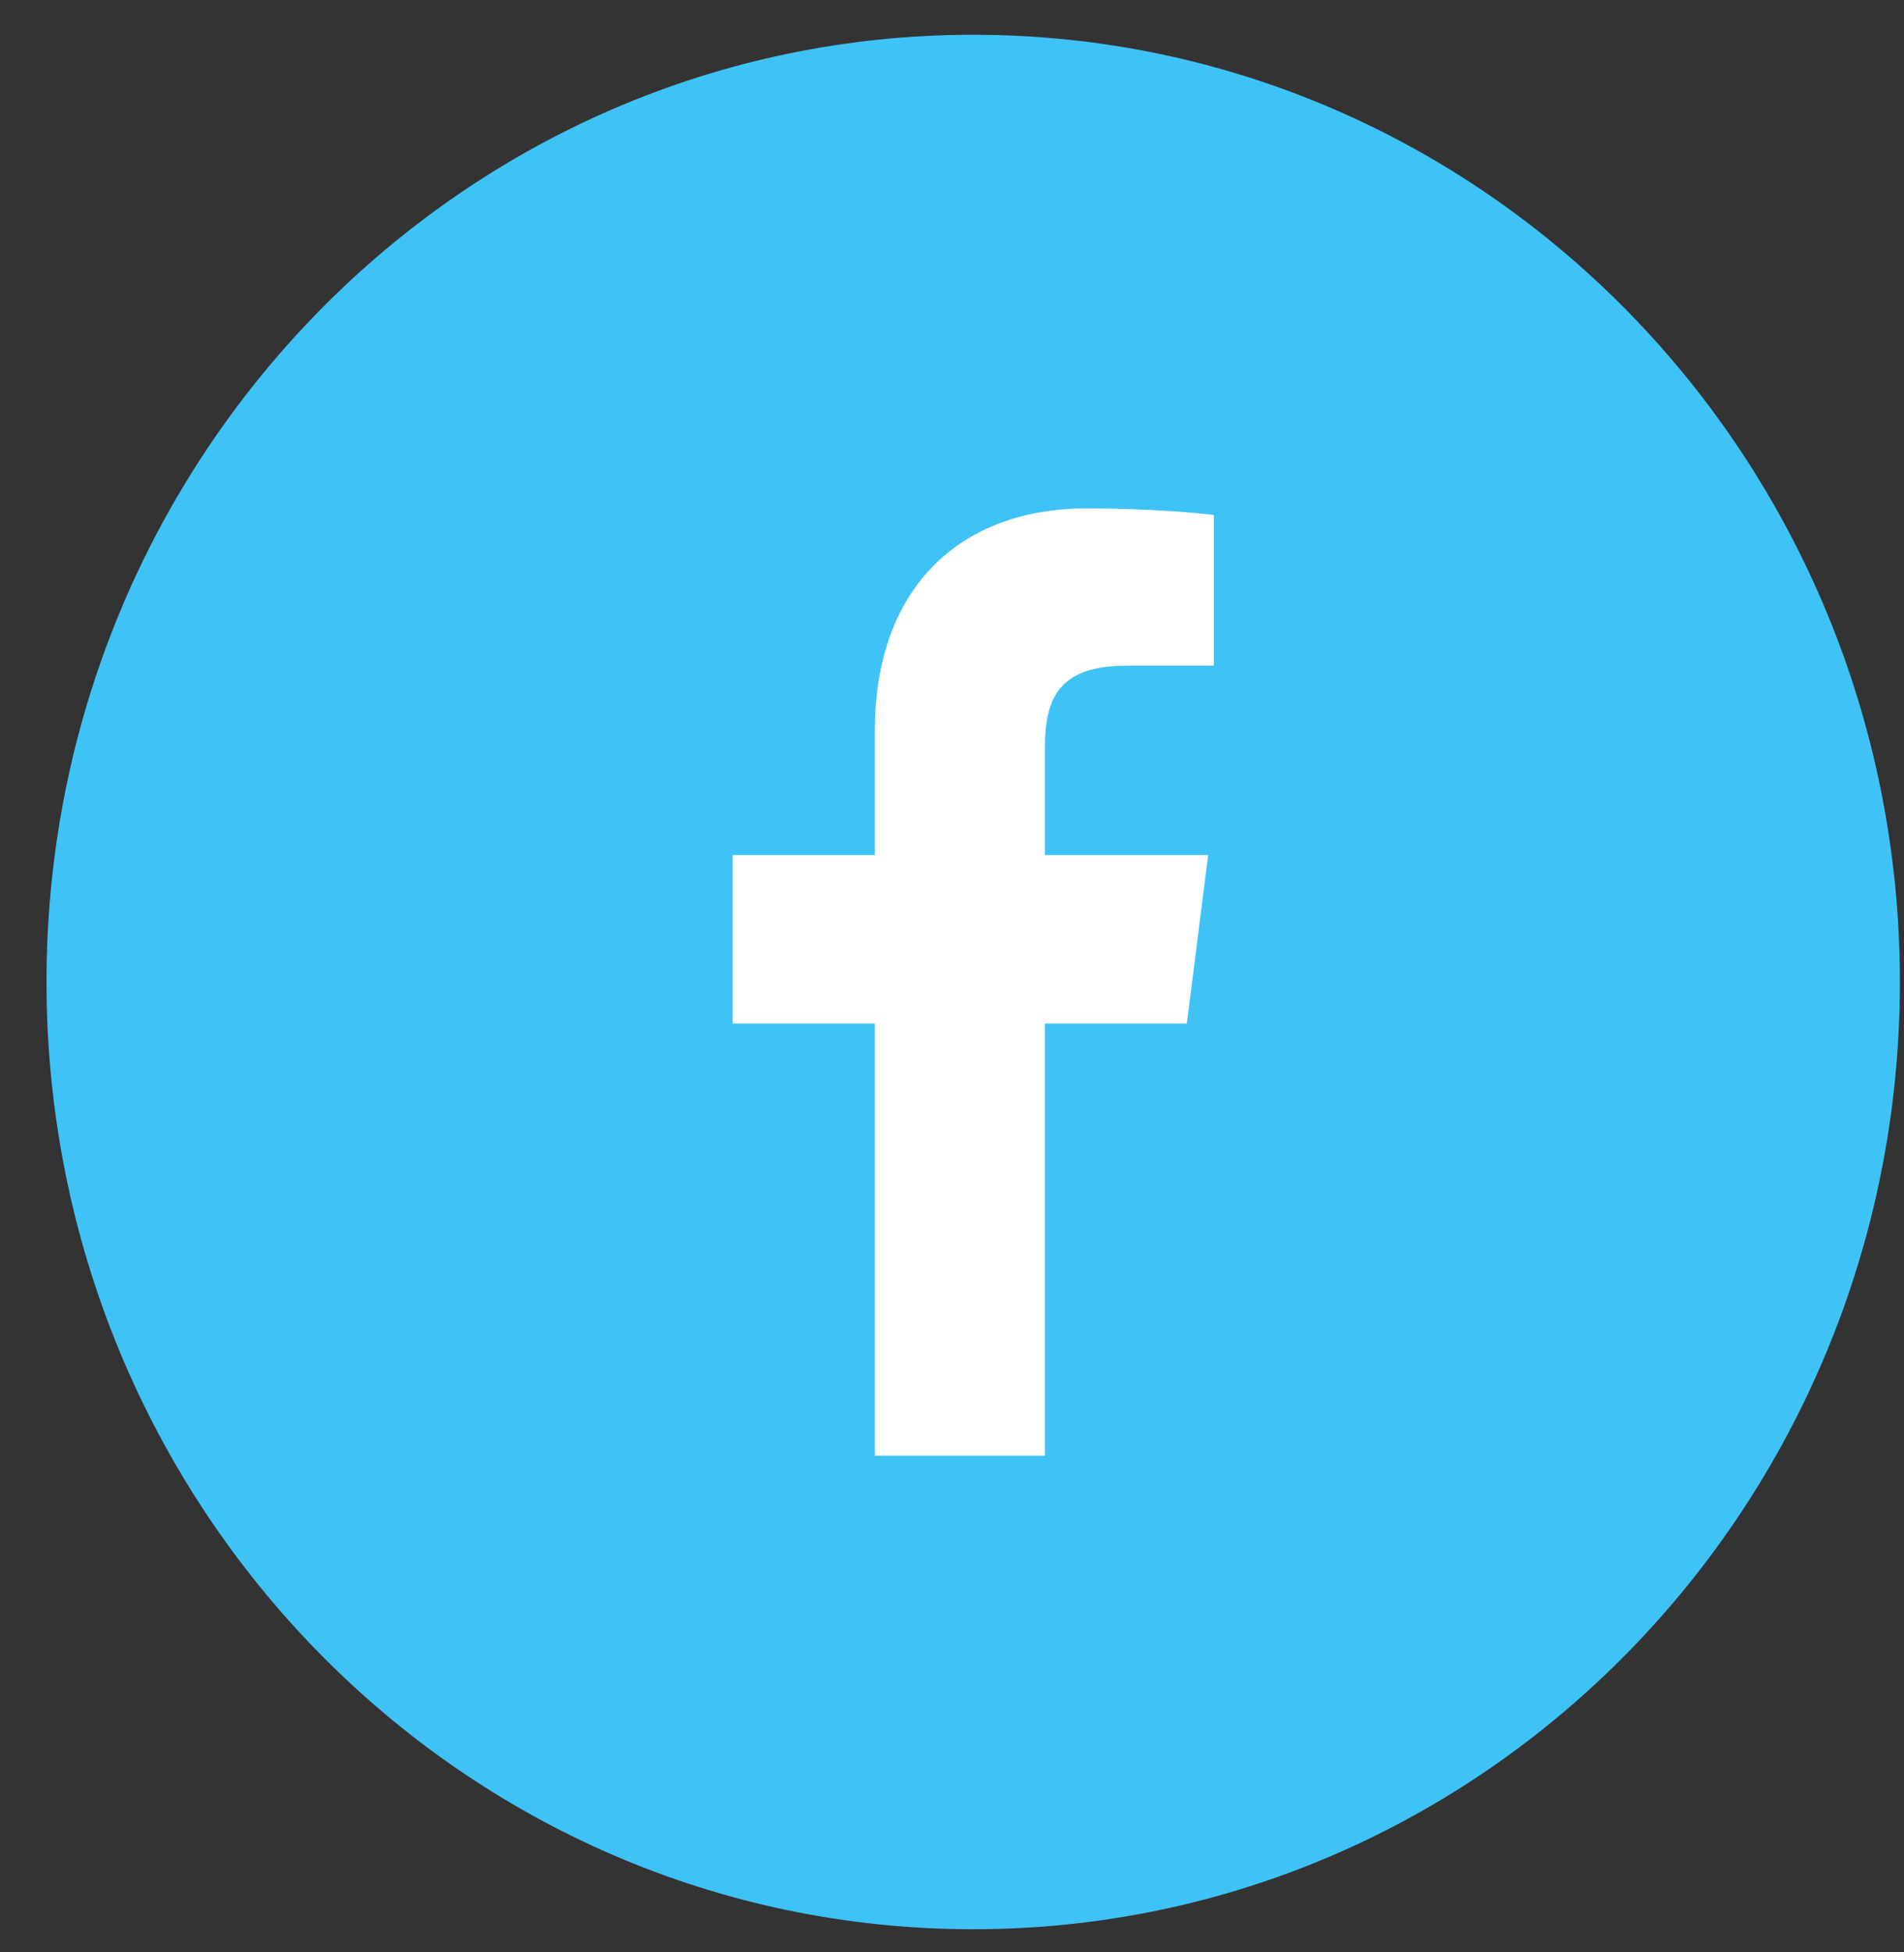 <?xml version="1.0" encoding="UTF-8"?>
<svg width="40px" height="41px" viewBox="0 0 40 41" version="1.1" xmlns="http://www.w3.org/2000/svg" xmlns:xlink="http://www.w3.org/1999/xlink">
    <rect x="0" y="0" width="40" height="41" fill="#333333" stroke="none"/>
    <title>Group 10</title>
    <g id="Page-1" stroke="none" stroke-width="1" fill="none" fill-rule="evenodd">
        <g id="HOMEPAGE-DESIGN" transform="translate(-584, -8012)">
            <g id="Group-10" transform="translate(584, 8012)">
                <ellipse id="Oval" stroke="#979797" fill="#FFFFFF" cx="20.445" cy="20.622" rx="17.035" ry="17.405"></ellipse>
                <path d="M25.501,13.978 L23.669,13.979 C22.232,13.979 21.953,14.676 21.953,15.7 L21.953,17.957 L25.381,17.957 L24.934,21.494 L21.953,21.494 L21.953,30.568 L18.379,30.568 L18.379,21.494 L15.391,21.494 L15.391,17.957 L18.379,17.957 L18.379,15.35 C18.379,12.323 20.189,10.676 22.83,10.676 C24.096,10.676 25.183,10.771 25.501,10.815 L25.501,13.978 Z M20.445,0.73 C9.694,0.73 0.977,9.635 0.977,20.622 C0.977,31.607 9.694,40.514 20.445,40.514 C31.198,40.514 39.914,31.607 39.914,20.622 C39.914,9.635 31.198,0.73 20.445,0.73 L20.445,0.73 Z" id="Fill-183" fill="#3FC3F7"></path>
            </g>
        </g>
    </g>
</svg>